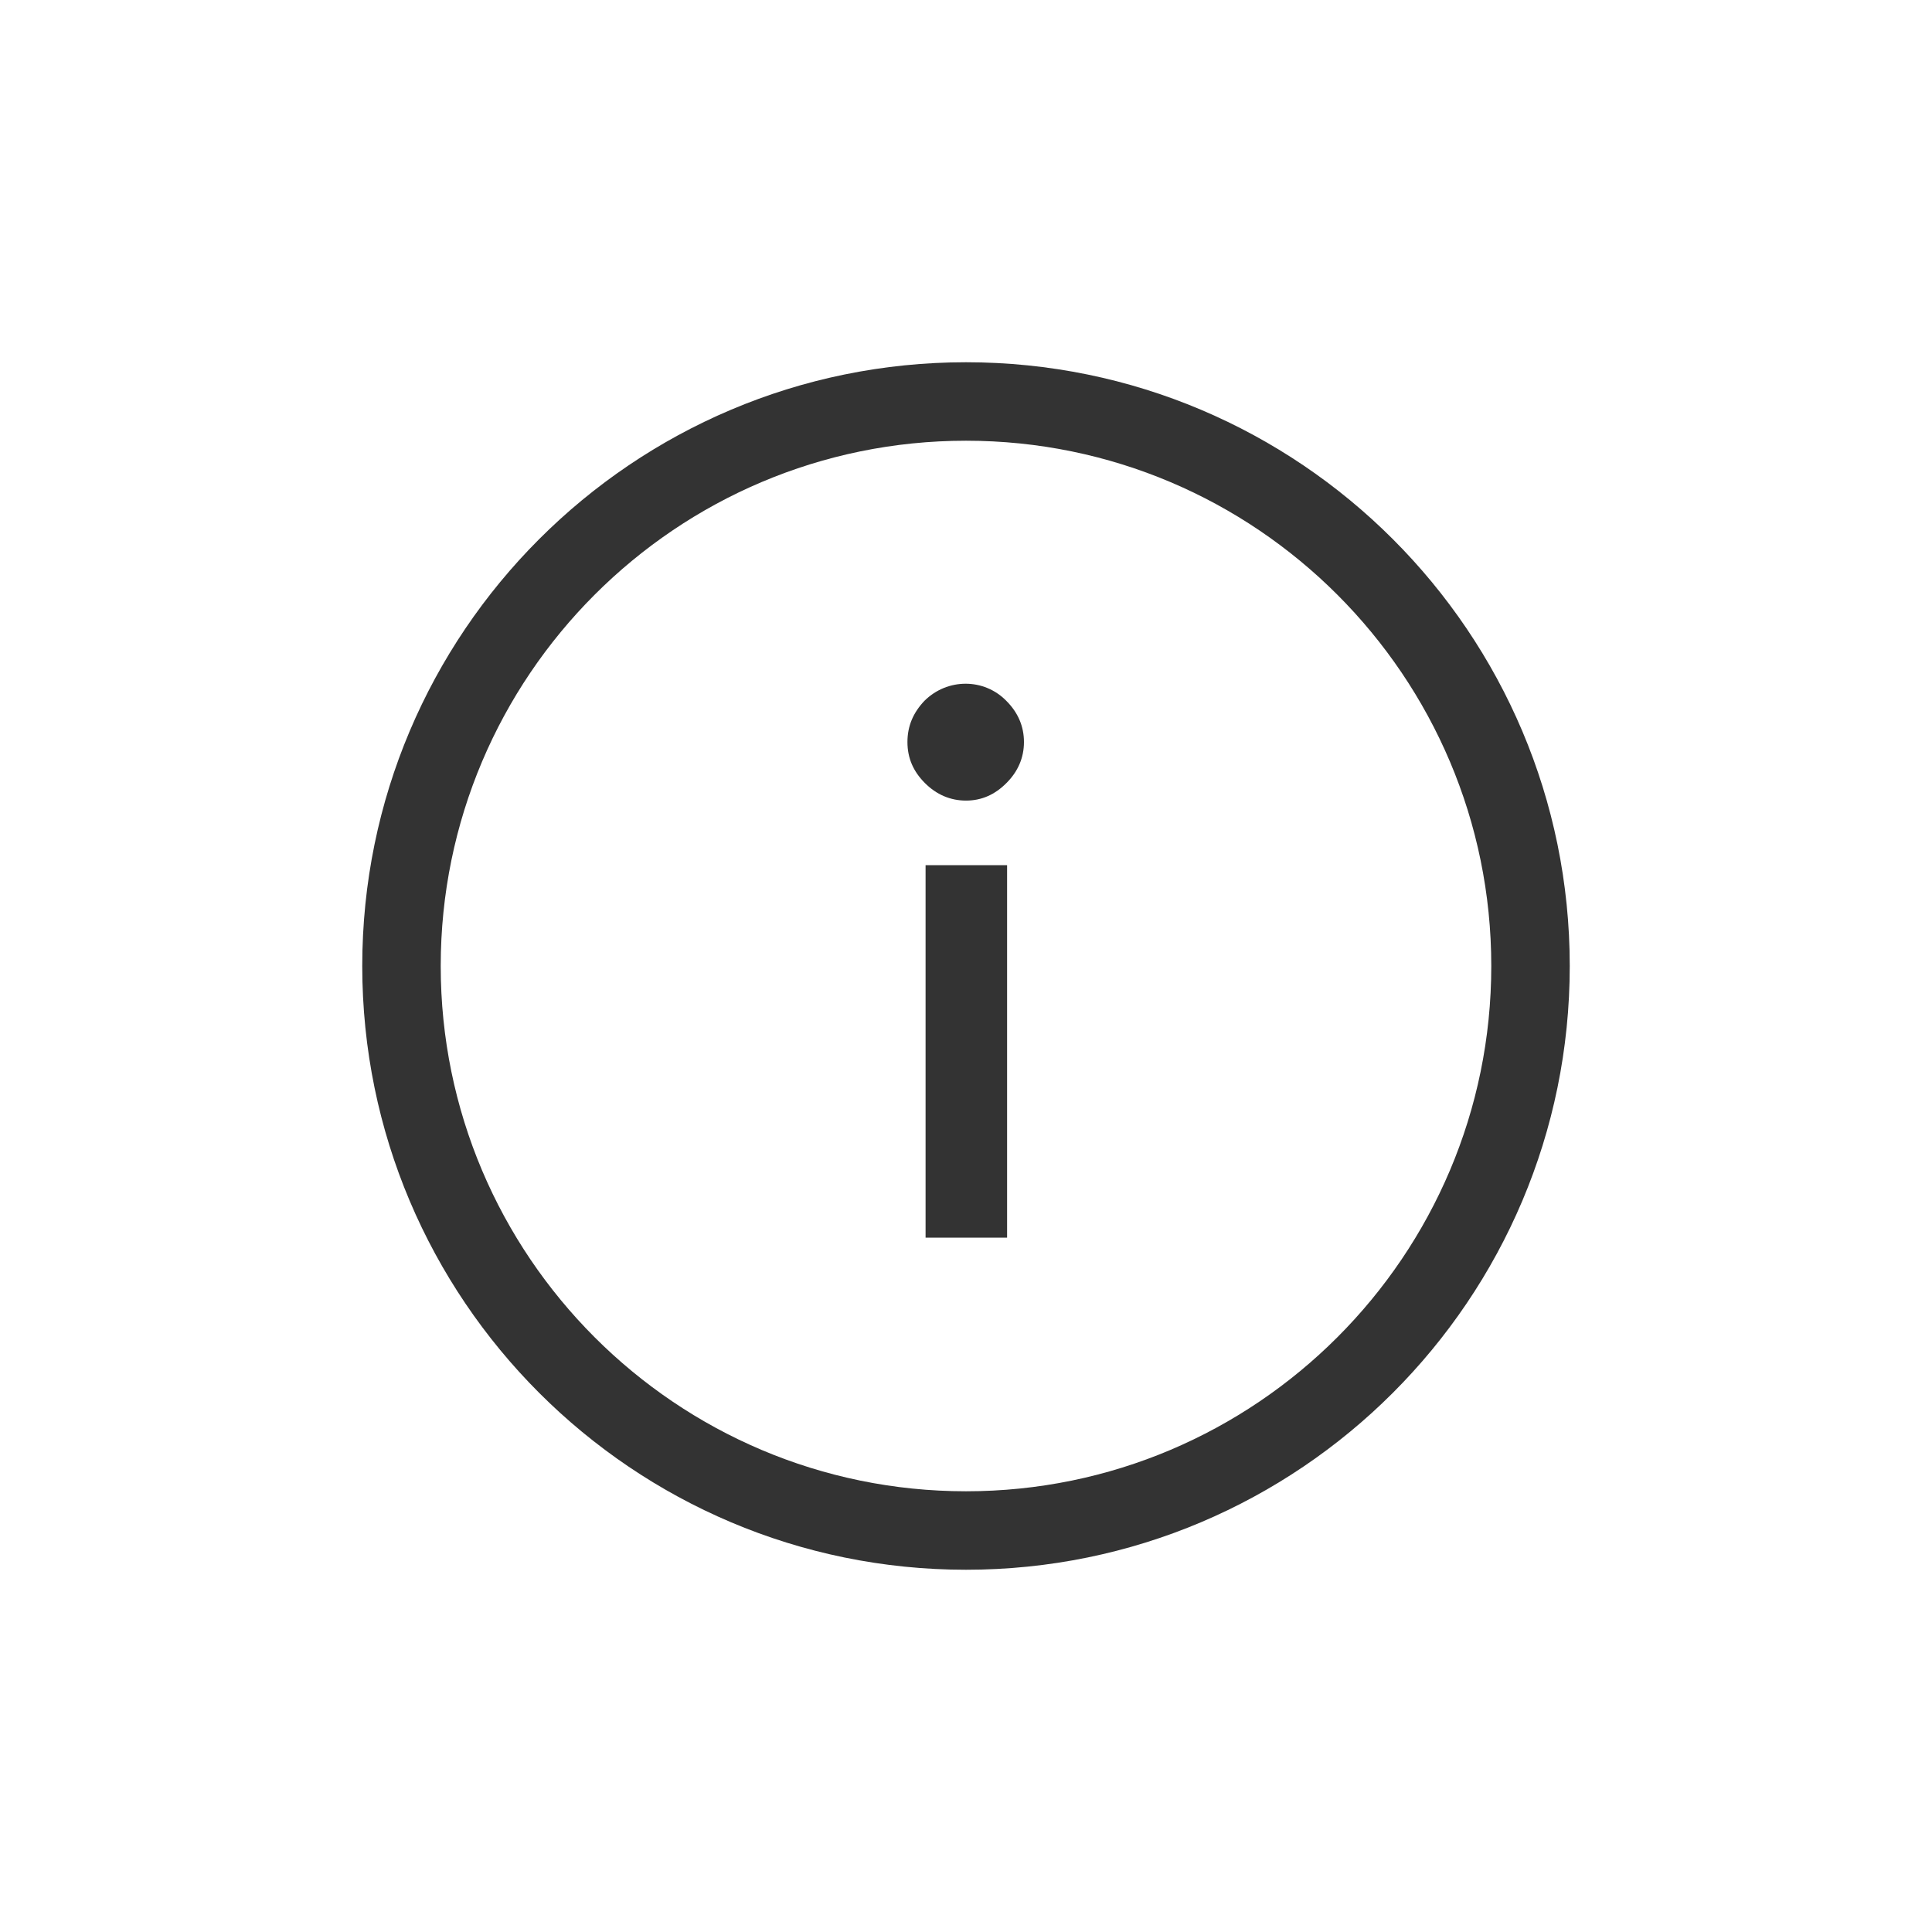 <svg width="26" height="26" viewBox="0 0 26 26" fill="none" xmlns="http://www.w3.org/2000/svg">
<path fill-rule="evenodd" clip-rule="evenodd" d="M20.069 13C20.069 9.1 16.9 5.931 13 5.931C9.1 5.931 5.931 9.1 5.931 13C5.931 16.9 9.1 20.069 13 20.069C16.9 20.069 20.069 16.9 20.069 13ZM4.875 13C4.875 8.515 8.515 4.875 13 4.875C17.485 4.875 21.125 8.515 21.125 13C21.125 17.485 17.485 21.125 13 21.125C8.515 21.125 4.875 17.485 4.875 13ZM13 10.774C12.789 10.774 12.602 10.693 12.447 10.538C12.293 10.384 12.212 10.205 12.212 9.986C12.212 9.766 12.293 9.588 12.439 9.433C12.748 9.124 13.244 9.124 13.544 9.433C13.699 9.588 13.78 9.774 13.78 9.986C13.78 10.197 13.699 10.384 13.544 10.538C13.39 10.693 13.211 10.774 13 10.774ZM12.456 11.643H13.553V16.656H12.456V11.643Z" fill="#333333"/>
</svg>
